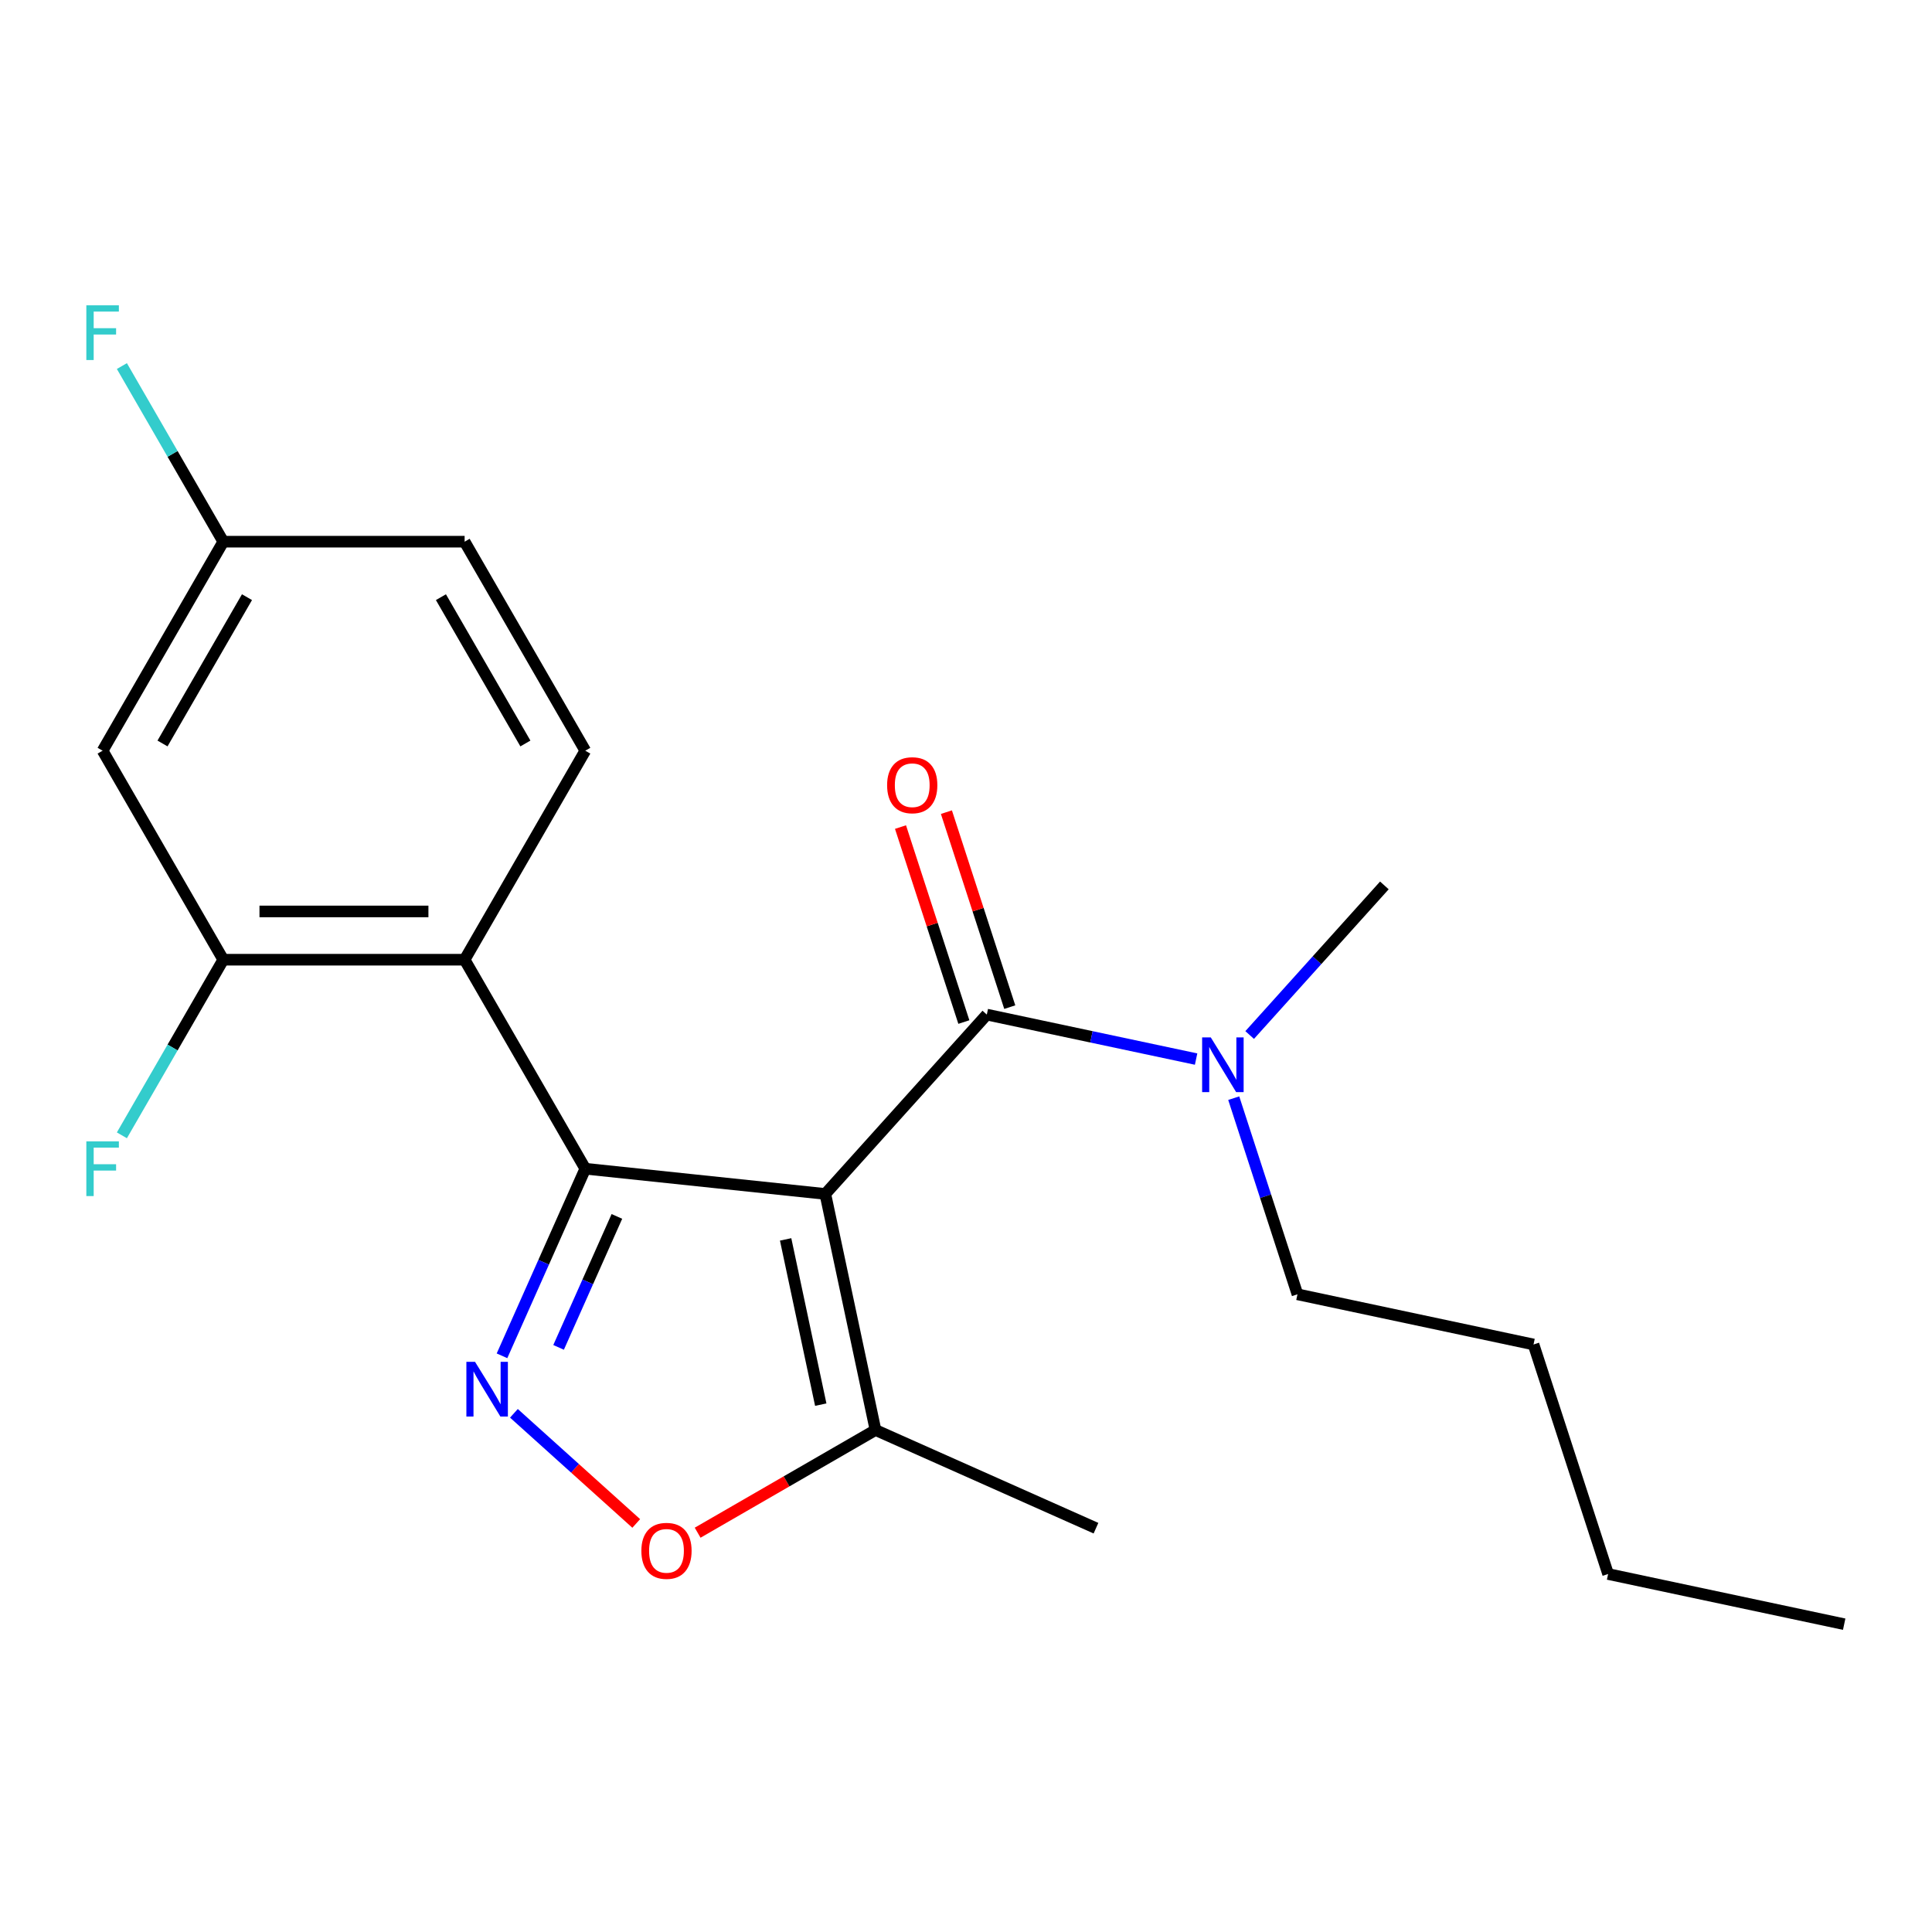 <?xml version='1.0' encoding='iso-8859-1'?>
<svg version='1.1' baseProfile='full'
              xmlns='http://www.w3.org/2000/svg'
                      xmlns:rdkit='http://www.rdkit.org/xml'
                      xmlns:xlink='http://www.w3.org/1999/xlink'
                  xml:space='preserve'
width='1000px' height='1000px' viewBox='0 0 1000 1000'>
<!-- END OF HEADER -->
<rect style='opacity:1.0;fill:#FFFFFF;stroke:none' width='1000' height='1000' x='0' y='0'> </rect>
<path class='bond-0' d='M 427.183,617.985 L 302.948,604.927' style='fill:none;fill-rule:evenodd;stroke:#000000;stroke-width:6px;stroke-linecap:butt;stroke-linejoin:miter;stroke-opacity:1' />
<path class='bond-2' d='M 427.183,617.985 L 510.771,525.151' style='fill:none;fill-rule:evenodd;stroke:#000000;stroke-width:6px;stroke-linecap:butt;stroke-linejoin:miter;stroke-opacity:1' />
<path class='bond-5' d='M 427.183,617.985 L 453.156,740.175' style='fill:none;fill-rule:evenodd;stroke:#000000;stroke-width:6px;stroke-linecap:butt;stroke-linejoin:miter;stroke-opacity:1' />
<path class='bond-5' d='M 406.641,641.508 L 424.822,727.041' style='fill:none;fill-rule:evenodd;stroke:#000000;stroke-width:6px;stroke-linecap:butt;stroke-linejoin:miter;stroke-opacity:1' />
<path class='bond-1' d='M 302.948,604.927 L 281.391,653.345' style='fill:none;fill-rule:evenodd;stroke:#000000;stroke-width:6px;stroke-linecap:butt;stroke-linejoin:miter;stroke-opacity:1' />
<path class='bond-1' d='M 281.391,653.345 L 259.833,701.764' style='fill:none;fill-rule:evenodd;stroke:#0000FF;stroke-width:6px;stroke-linecap:butt;stroke-linejoin:miter;stroke-opacity:1' />
<path class='bond-1' d='M 319.305,629.614 L 304.215,663.507' style='fill:none;fill-rule:evenodd;stroke:#000000;stroke-width:6px;stroke-linecap:butt;stroke-linejoin:miter;stroke-opacity:1' />
<path class='bond-1' d='M 304.215,663.507 L 289.125,697.4' style='fill:none;fill-rule:evenodd;stroke:#0000FF;stroke-width:6px;stroke-linecap:butt;stroke-linejoin:miter;stroke-opacity:1' />
<path class='bond-3' d='M 302.948,604.927 L 240.488,496.743' style='fill:none;fill-rule:evenodd;stroke:#000000;stroke-width:6px;stroke-linecap:butt;stroke-linejoin:miter;stroke-opacity:1' />
<path class='bond-21' d='M 266.002,731.529 L 297.658,760.033' style='fill:none;fill-rule:evenodd;stroke:#0000FF;stroke-width:6px;stroke-linecap:butt;stroke-linejoin:miter;stroke-opacity:1' />
<path class='bond-21' d='M 297.658,760.033 L 329.315,788.537' style='fill:none;fill-rule:evenodd;stroke:#FF0000;stroke-width:6px;stroke-linecap:butt;stroke-linejoin:miter;stroke-opacity:1' />
<path class='bond-9' d='M 510.771,525.151 L 564.934,536.664' style='fill:none;fill-rule:evenodd;stroke:#000000;stroke-width:6px;stroke-linecap:butt;stroke-linejoin:miter;stroke-opacity:1' />
<path class='bond-9' d='M 564.934,536.664 L 619.098,548.177' style='fill:none;fill-rule:evenodd;stroke:#0000FF;stroke-width:6px;stroke-linecap:butt;stroke-linejoin:miter;stroke-opacity:1' />
<path class='bond-10' d='M 522.652,521.291 L 506.256,470.83' style='fill:none;fill-rule:evenodd;stroke:#000000;stroke-width:6px;stroke-linecap:butt;stroke-linejoin:miter;stroke-opacity:1' />
<path class='bond-10' d='M 506.256,470.83 L 489.86,420.368' style='fill:none;fill-rule:evenodd;stroke:#FF0000;stroke-width:6px;stroke-linecap:butt;stroke-linejoin:miter;stroke-opacity:1' />
<path class='bond-10' d='M 498.89,529.011 L 482.495,478.55' style='fill:none;fill-rule:evenodd;stroke:#000000;stroke-width:6px;stroke-linecap:butt;stroke-linejoin:miter;stroke-opacity:1' />
<path class='bond-10' d='M 482.495,478.55 L 466.099,428.089' style='fill:none;fill-rule:evenodd;stroke:#FF0000;stroke-width:6px;stroke-linecap:butt;stroke-linejoin:miter;stroke-opacity:1' />
<path class='bond-6' d='M 240.488,496.743 L 115.568,496.743' style='fill:none;fill-rule:evenodd;stroke:#000000;stroke-width:6px;stroke-linecap:butt;stroke-linejoin:miter;stroke-opacity:1' />
<path class='bond-6' d='M 221.75,471.759 L 134.306,471.759' style='fill:none;fill-rule:evenodd;stroke:#000000;stroke-width:6px;stroke-linecap:butt;stroke-linejoin:miter;stroke-opacity:1' />
<path class='bond-7' d='M 240.488,496.743 L 302.948,388.56' style='fill:none;fill-rule:evenodd;stroke:#000000;stroke-width:6px;stroke-linecap:butt;stroke-linejoin:miter;stroke-opacity:1' />
<path class='bond-4' d='M 361.095,793.326 L 407.125,766.75' style='fill:none;fill-rule:evenodd;stroke:#FF0000;stroke-width:6px;stroke-linecap:butt;stroke-linejoin:miter;stroke-opacity:1' />
<path class='bond-4' d='M 407.125,766.75 L 453.156,740.175' style='fill:none;fill-rule:evenodd;stroke:#000000;stroke-width:6px;stroke-linecap:butt;stroke-linejoin:miter;stroke-opacity:1' />
<path class='bond-15' d='M 453.156,740.175 L 567.276,790.984' style='fill:none;fill-rule:evenodd;stroke:#000000;stroke-width:6px;stroke-linecap:butt;stroke-linejoin:miter;stroke-opacity:1' />
<path class='bond-8' d='M 115.568,496.743 L 53.109,388.56' style='fill:none;fill-rule:evenodd;stroke:#000000;stroke-width:6px;stroke-linecap:butt;stroke-linejoin:miter;stroke-opacity:1' />
<path class='bond-12' d='M 115.568,496.743 L 89.328,542.194' style='fill:none;fill-rule:evenodd;stroke:#000000;stroke-width:6px;stroke-linecap:butt;stroke-linejoin:miter;stroke-opacity:1' />
<path class='bond-12' d='M 89.328,542.194 L 63.087,587.644' style='fill:none;fill-rule:evenodd;stroke:#33CCCC;stroke-width:6px;stroke-linecap:butt;stroke-linejoin:miter;stroke-opacity:1' />
<path class='bond-13' d='M 302.948,388.56 L 240.488,280.376' style='fill:none;fill-rule:evenodd;stroke:#000000;stroke-width:6px;stroke-linecap:butt;stroke-linejoin:miter;stroke-opacity:1' />
<path class='bond-13' d='M 271.942,384.824 L 228.22,309.096' style='fill:none;fill-rule:evenodd;stroke:#000000;stroke-width:6px;stroke-linecap:butt;stroke-linejoin:miter;stroke-opacity:1' />
<path class='bond-22' d='M 53.109,388.56 L 115.568,280.376' style='fill:none;fill-rule:evenodd;stroke:#000000;stroke-width:6px;stroke-linecap:butt;stroke-linejoin:miter;stroke-opacity:1' />
<path class='bond-22' d='M 84.114,384.824 L 127.836,309.096' style='fill:none;fill-rule:evenodd;stroke:#000000;stroke-width:6px;stroke-linecap:butt;stroke-linejoin:miter;stroke-opacity:1' />
<path class='bond-16' d='M 638.577,568.406 L 655.07,619.168' style='fill:none;fill-rule:evenodd;stroke:#0000FF;stroke-width:6px;stroke-linecap:butt;stroke-linejoin:miter;stroke-opacity:1' />
<path class='bond-16' d='M 655.07,619.168 L 671.563,669.929' style='fill:none;fill-rule:evenodd;stroke:#000000;stroke-width:6px;stroke-linecap:butt;stroke-linejoin:miter;stroke-opacity:1' />
<path class='bond-17' d='M 646.824,535.727 L 681.686,497.009' style='fill:none;fill-rule:evenodd;stroke:#0000FF;stroke-width:6px;stroke-linecap:butt;stroke-linejoin:miter;stroke-opacity:1' />
<path class='bond-17' d='M 681.686,497.009 L 716.549,458.29' style='fill:none;fill-rule:evenodd;stroke:#000000;stroke-width:6px;stroke-linecap:butt;stroke-linejoin:miter;stroke-opacity:1' />
<path class='bond-11' d='M 115.568,280.376 L 240.488,280.376' style='fill:none;fill-rule:evenodd;stroke:#000000;stroke-width:6px;stroke-linecap:butt;stroke-linejoin:miter;stroke-opacity:1' />
<path class='bond-14' d='M 115.568,280.376 L 89.328,234.926' style='fill:none;fill-rule:evenodd;stroke:#000000;stroke-width:6px;stroke-linecap:butt;stroke-linejoin:miter;stroke-opacity:1' />
<path class='bond-14' d='M 89.328,234.926 L 63.087,189.475' style='fill:none;fill-rule:evenodd;stroke:#33CCCC;stroke-width:6px;stroke-linecap:butt;stroke-linejoin:miter;stroke-opacity:1' />
<path class='bond-18' d='M 671.563,669.929 L 793.753,695.901' style='fill:none;fill-rule:evenodd;stroke:#000000;stroke-width:6px;stroke-linecap:butt;stroke-linejoin:miter;stroke-opacity:1' />
<path class='bond-19' d='M 793.753,695.901 L 832.356,814.707' style='fill:none;fill-rule:evenodd;stroke:#000000;stroke-width:6px;stroke-linecap:butt;stroke-linejoin:miter;stroke-opacity:1' />
<path class='bond-20' d='M 832.356,814.707 L 954.545,840.679' style='fill:none;fill-rule:evenodd;stroke:#000000;stroke-width:6px;stroke-linecap:butt;stroke-linejoin:miter;stroke-opacity:1' />
<path  class='atom-2' d='M 245.879 704.887
L 255.159 719.887
Q 256.079 721.367, 257.559 724.047
Q 259.039 726.727, 259.119 726.887
L 259.119 704.887
L 262.879 704.887
L 262.879 733.207
L 258.999 733.207
L 249.039 716.807
Q 247.879 714.887, 246.639 712.687
Q 245.439 710.487, 245.079 709.807
L 245.079 733.207
L 241.399 733.207
L 241.399 704.887
L 245.879 704.887
' fill='#0000FF'/>
<path  class='atom-5' d='M 331.972 802.714
Q 331.972 795.914, 335.332 792.114
Q 338.692 788.314, 344.972 788.314
Q 351.252 788.314, 354.612 792.114
Q 357.972 795.914, 357.972 802.714
Q 357.972 809.594, 354.572 813.514
Q 351.172 817.394, 344.972 817.394
Q 338.732 817.394, 335.332 813.514
Q 331.972 809.634, 331.972 802.714
M 344.972 814.194
Q 349.292 814.194, 351.612 811.314
Q 353.972 808.394, 353.972 802.714
Q 353.972 797.154, 351.612 794.354
Q 349.292 791.514, 344.972 791.514
Q 340.652 791.514, 338.292 794.314
Q 335.972 797.114, 335.972 802.714
Q 335.972 808.434, 338.292 811.314
Q 340.652 814.194, 344.972 814.194
' fill='#FF0000'/>
<path  class='atom-10' d='M 626.701 536.963
L 635.981 551.963
Q 636.901 553.443, 638.381 556.123
Q 639.861 558.803, 639.941 558.963
L 639.941 536.963
L 643.701 536.963
L 643.701 565.283
L 639.821 565.283
L 629.861 548.883
Q 628.701 546.963, 627.461 544.763
Q 626.261 542.563, 625.901 541.883
L 625.901 565.283
L 622.221 565.283
L 622.221 536.963
L 626.701 536.963
' fill='#0000FF'/>
<path  class='atom-11' d='M 459.169 406.425
Q 459.169 399.625, 462.529 395.825
Q 465.889 392.025, 472.169 392.025
Q 478.449 392.025, 481.809 395.825
Q 485.169 399.625, 485.169 406.425
Q 485.169 413.305, 481.769 417.225
Q 478.369 421.105, 472.169 421.105
Q 465.929 421.105, 462.529 417.225
Q 459.169 413.345, 459.169 406.425
M 472.169 417.905
Q 476.489 417.905, 478.809 415.025
Q 481.169 412.105, 481.169 406.425
Q 481.169 400.865, 478.809 398.065
Q 476.489 395.225, 472.169 395.225
Q 467.849 395.225, 465.489 398.025
Q 463.169 400.825, 463.169 406.425
Q 463.169 412.145, 465.489 415.025
Q 467.849 417.905, 472.169 417.905
' fill='#FF0000'/>
<path  class='atom-13' d='M 44.689 590.767
L 61.529 590.767
L 61.529 594.007
L 48.489 594.007
L 48.489 602.607
L 60.089 602.607
L 60.089 605.887
L 48.489 605.887
L 48.489 619.087
L 44.689 619.087
L 44.689 590.767
' fill='#33CCCC'/>
<path  class='atom-15' d='M 44.689 158.032
L 61.529 158.032
L 61.529 161.272
L 48.489 161.272
L 48.489 169.872
L 60.089 169.872
L 60.089 173.152
L 48.489 173.152
L 48.489 186.352
L 44.689 186.352
L 44.689 158.032
' fill='#33CCCC'/>
</svg>
